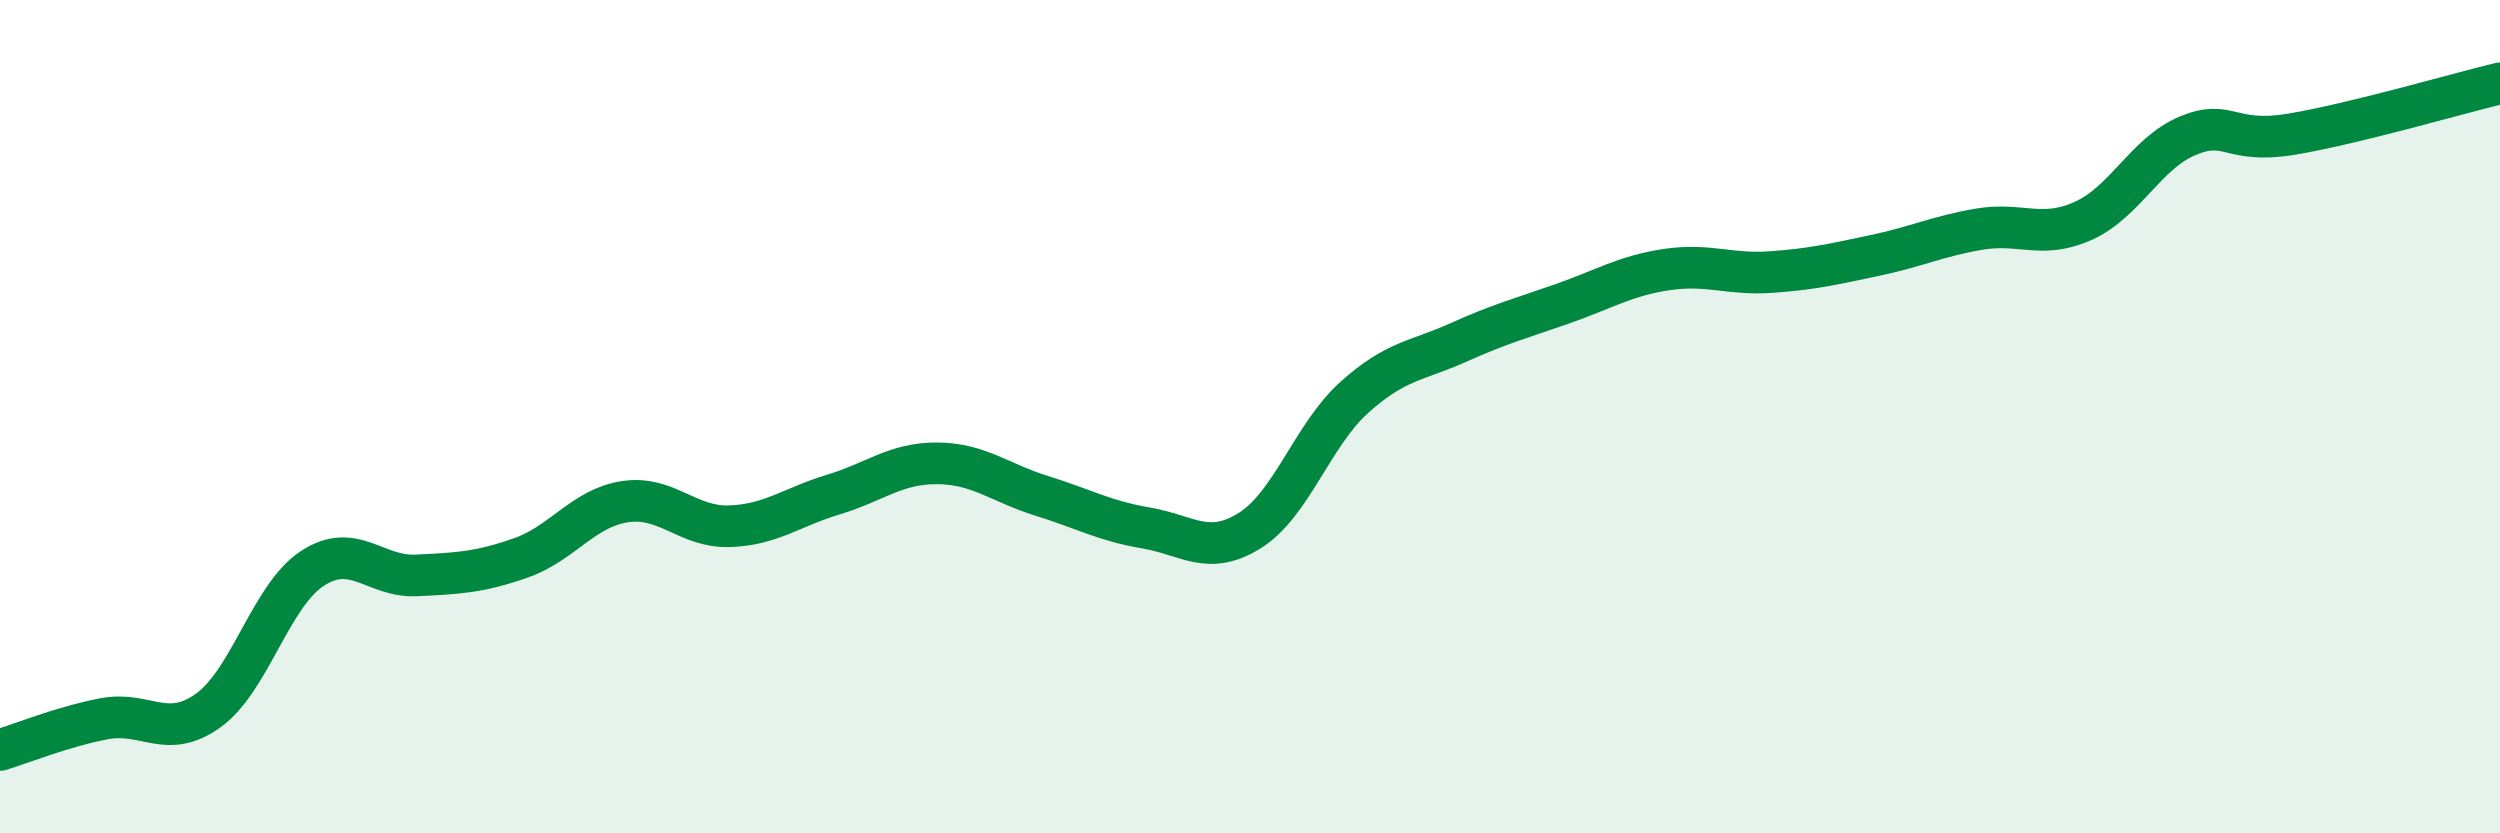 
    <svg width="60" height="20" viewBox="0 0 60 20" xmlns="http://www.w3.org/2000/svg">
      <path
        d="M 0,18 C 0.5,17.85 1.5,17.44 2.5,17.25 C 3.5,17.06 4,17.77 5,17.05 C 6,16.33 6.5,14.29 7.5,13.64 C 8.5,12.99 9,13.86 10,13.81 C 11,13.76 11.5,13.74 12.5,13.39 C 13.5,13.04 14,12.19 15,12.04 C 16,11.89 16.5,12.66 17.5,12.63 C 18.5,12.6 19,12.17 20,11.87 C 21,11.57 21.5,11.11 22.5,11.12 C 23.5,11.13 24,11.59 25,11.9 C 26,12.21 26.5,12.5 27.5,12.67 C 28.5,12.84 29,13.36 30,12.73 C 31,12.1 31.5,10.44 32.5,9.54 C 33.5,8.64 34,8.67 35,8.22 C 36,7.77 36.5,7.64 37.5,7.29 C 38.5,6.94 39,6.62 40,6.47 C 41,6.32 41.5,6.6 42.5,6.53 C 43.5,6.46 44,6.34 45,6.13 C 46,5.92 46.5,5.67 47.5,5.5 C 48.5,5.33 49,5.75 50,5.3 C 51,4.85 51.5,3.68 52.5,3.26 C 53.5,2.84 53.5,3.47 55,3.22 C 56.5,2.97 59,2.24 60,2L60 20L0 20Z"
        fill="#008740"
        opacity="0.1"
        stroke-linecap="round"
        stroke-linejoin="round"
      />
      <path
        d="M 0,18 C 0.5,17.85 1.5,17.44 2.5,17.25 C 3.5,17.06 4,17.77 5,17.05 C 6,16.33 6.5,14.29 7.5,13.64 C 8.5,12.99 9,13.86 10,13.81 C 11,13.76 11.5,13.74 12.5,13.39 C 13.5,13.04 14,12.19 15,12.04 C 16,11.89 16.5,12.66 17.5,12.63 C 18.5,12.6 19,12.17 20,11.87 C 21,11.57 21.5,11.11 22.5,11.12 C 23.5,11.13 24,11.59 25,11.9 C 26,12.21 26.5,12.5 27.5,12.67 C 28.5,12.84 29,13.36 30,12.73 C 31,12.1 31.5,10.44 32.5,9.54 C 33.5,8.64 34,8.67 35,8.22 C 36,7.77 36.5,7.64 37.5,7.29 C 38.5,6.94 39,6.62 40,6.47 C 41,6.32 41.5,6.6 42.5,6.53 C 43.5,6.46 44,6.34 45,6.13 C 46,5.92 46.5,5.67 47.5,5.5 C 48.5,5.33 49,5.75 50,5.3 C 51,4.85 51.5,3.68 52.5,3.26 C 53.5,2.84 53.5,3.47 55,3.22 C 56.5,2.97 59,2.24 60,2"
        stroke="#008740"
        stroke-width="1"
        fill="none"
        stroke-linecap="round"
        stroke-linejoin="round"
      />
    </svg>
  